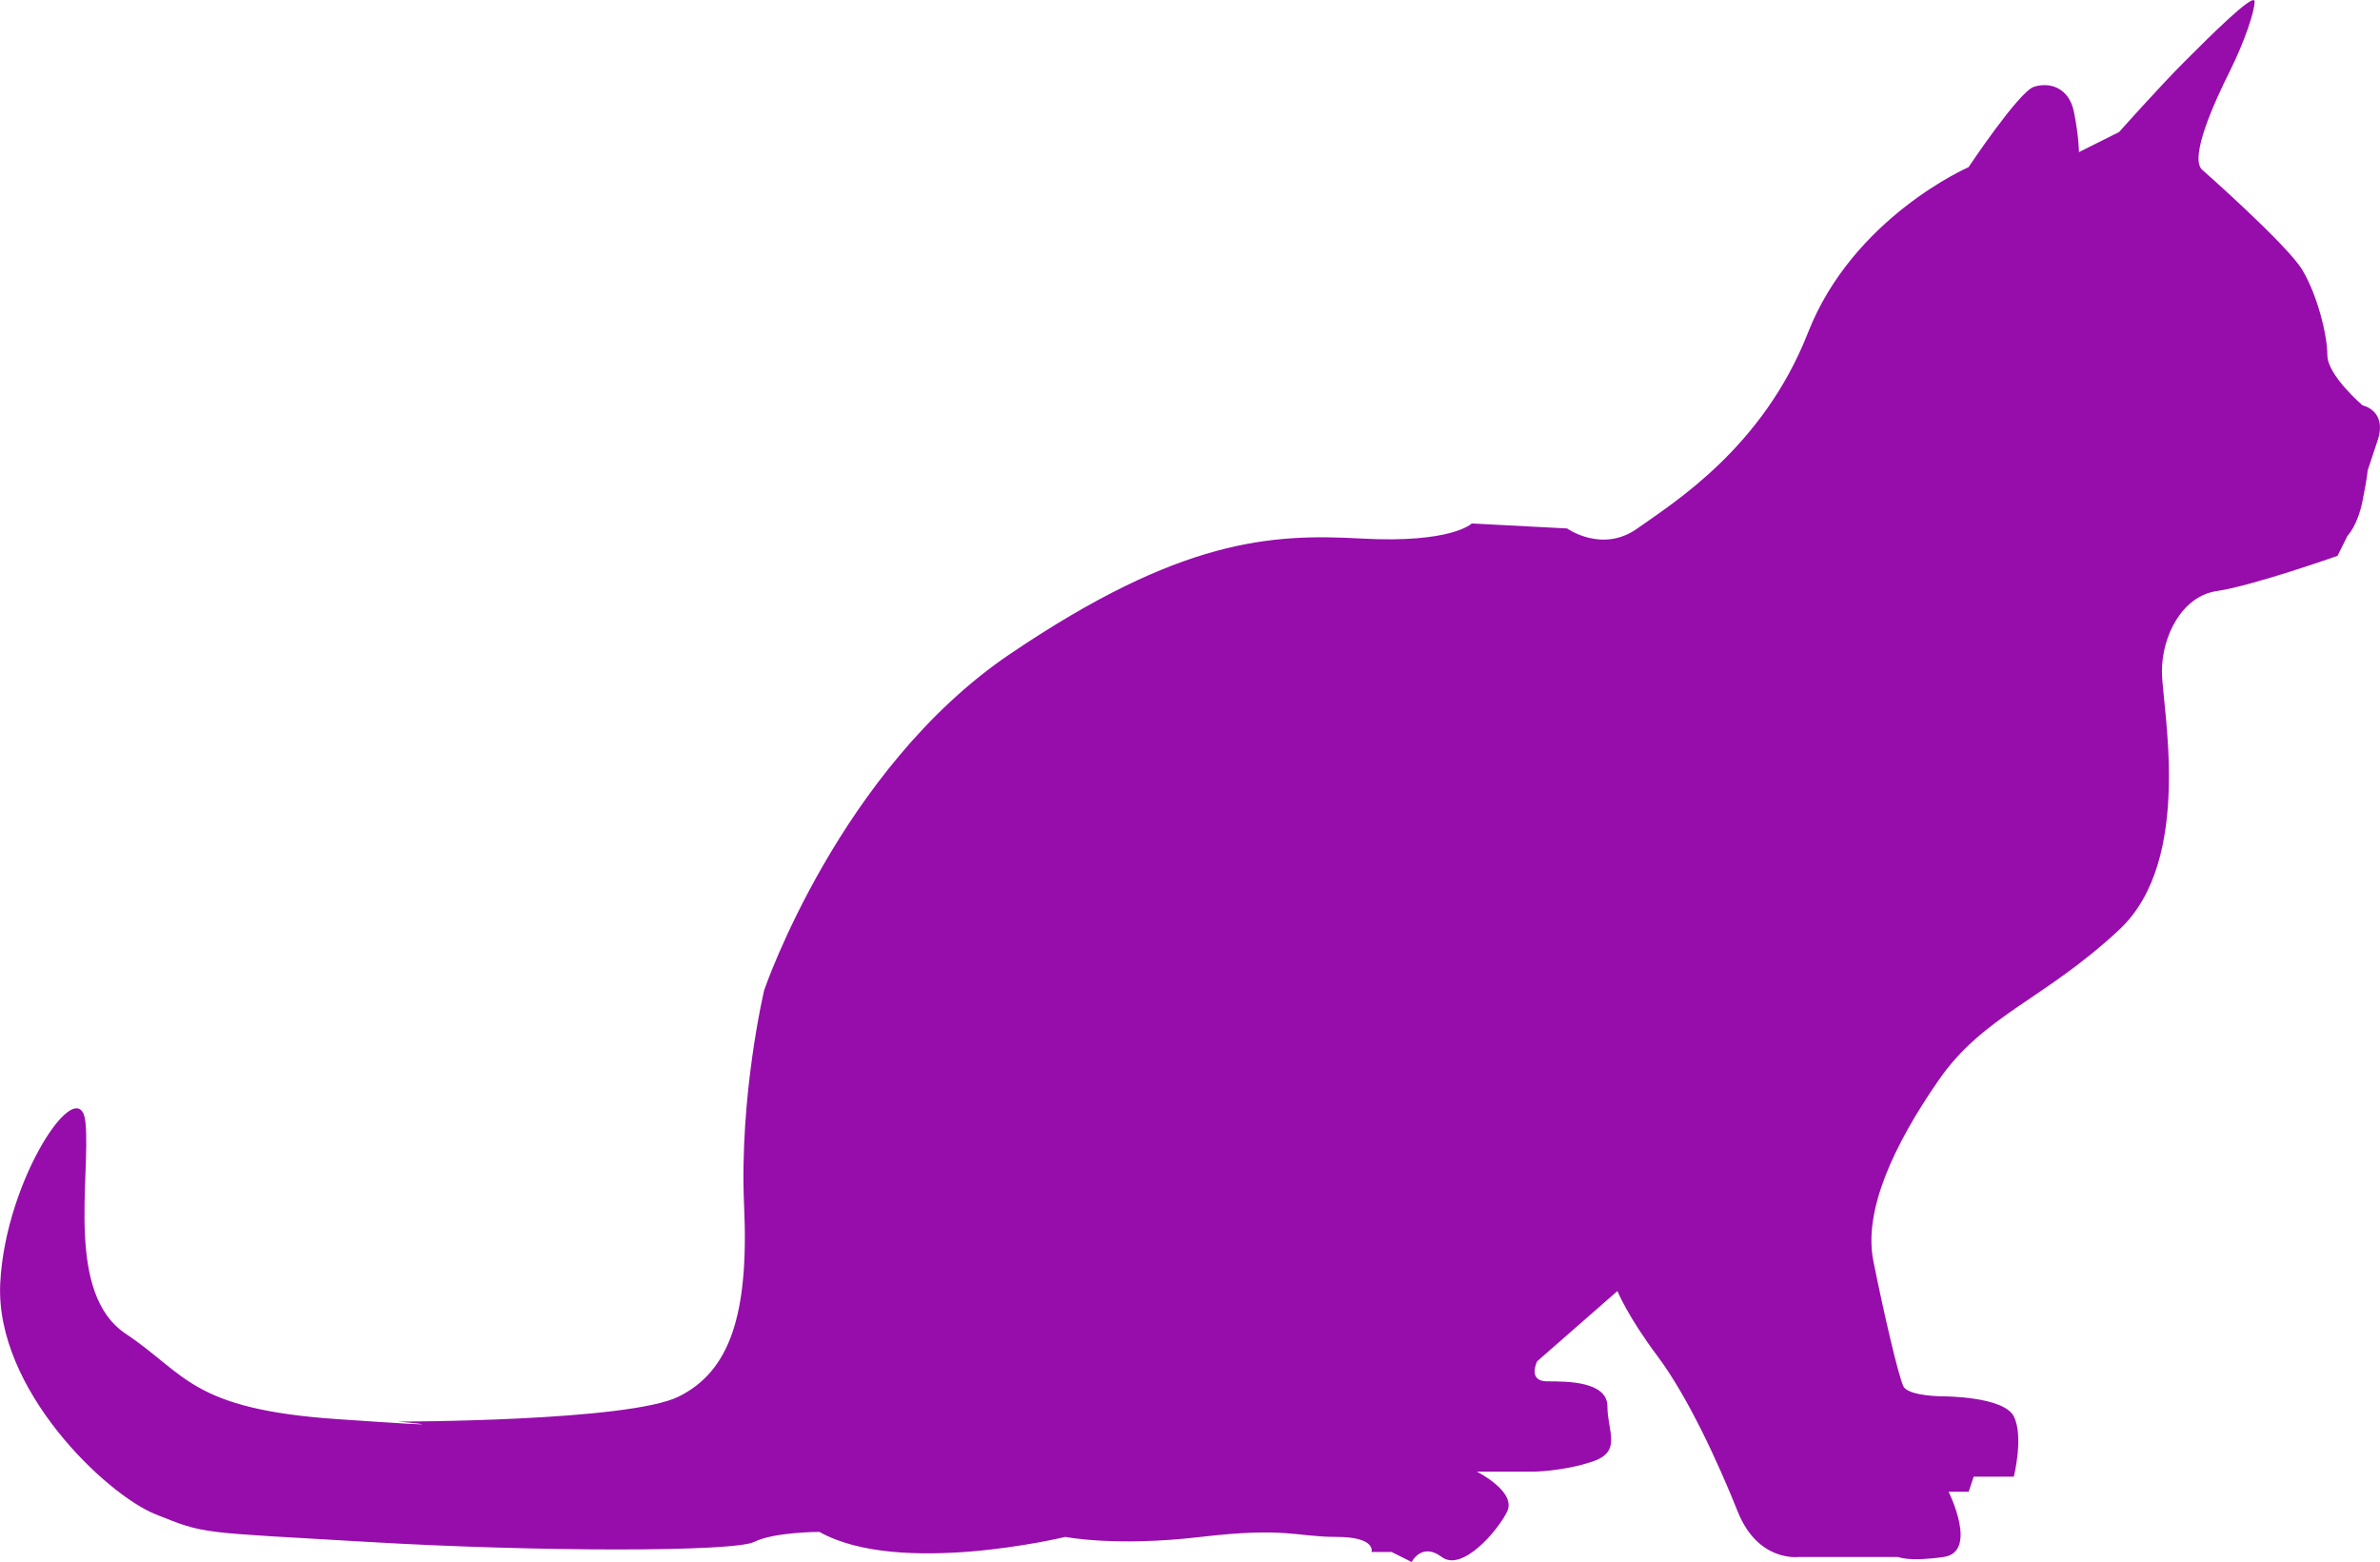 <?xml version="1.0" encoding="UTF-8"?>
<!DOCTYPE svg PUBLIC "-//W3C//DTD SVG 1.1//EN" "http://www.w3.org/Graphics/SVG/1.1/DTD/svg11.dtd">
<!-- Creator: CorelDRAW 2018 (64 Bit Versión de evaluación) -->
<svg xmlns="http://www.w3.org/2000/svg" xml:space="preserve" width="32.945mm" height="21.624mm" version="1.1" shape-rendering="geometricPrecision" text-rendering="geometricPrecision" image-rendering="optimizeQuality" fill-rule="evenodd" clip-rule="evenodd"
viewBox="0 0 351.99 231.04"
 xmlns:xlink="http://www.w3.org/1999/xlink">
 <g id="Capa_x0020_1">
  <path fill="#960DAB" fill-rule="nonzero" d="M325.66 25.08c0,0 12.62,11.13 14.84,14.84 2.23,3.71 3.71,9.65 3.71,12.62 0,2.97 5.2,7.42 5.2,7.42 0,0 3.71,0.74 2.23,5.2 -1.48,4.45 -1.48,4.45 -1.48,4.45 0,0 0,0.74 -0.74,4.45 -0.74,3.71 -2.23,5.19 -2.23,5.19l-1.48 2.97c0,0 -12.62,4.45 -17.81,5.2 -5.2,0.74 -8.16,6.68 -8.16,11.88 0,5.19 4.82,27.83 -6.31,38.22 -11.13,10.39 -20.04,12.62 -26.72,22.27 -6.68,9.65 -11.13,19.3 -9.65,26.72 1.48,7.42 3.71,17.07 4.45,18.56 0.74,1.48 5.94,1.48 5.94,1.48 0,0 8.91,0 10.39,2.97 1.48,2.97 0,8.91 0,8.91l-5.94 0 -0.74 2.23 -2.97 0c0,0 4.45,8.91 -0.74,9.65 -5.2,0.74 -6.68,0 -6.68,0l-14.84 0c0,0 -5.94,0.74 -8.91,-6.68 -2.97,-7.42 -7.42,-17.07 -11.87,-23.01 -4.45,-5.94 -5.94,-9.65 -5.94,-9.65l-11.87 10.39c0,0 -1.49,2.97 1.48,2.97 2.97,0 8.91,0 8.91,3.71 0,3.71 2.23,6.68 -2.23,8.16 -4.45,1.49 -8.91,1.49 -8.91,1.49l-8.16 0c0,0 5.94,2.97 4.45,5.94 -1.48,2.97 -6.68,8.91 -9.65,6.68 -2.97,-2.23 -4.45,0.74 -4.45,0.74l-2.97 -1.48 -2.97 0c0,0 0.74,-2.23 -5.2,-2.23 -5.94,0 -7.42,-1.48 -20.04,0 -12.62,1.49 -20.04,0 -20.04,0 0,0 -24.49,5.94 -36.37,-0.74 0,0 -6.68,0 -9.65,1.48 -2.97,1.49 -31.91,1.49 -57.15,0 -25.23,-1.48 -23.93,-1.11 -31.35,-4.07 -7.42,-2.97 -23.75,-18.56 -23.01,-34.14 0.74,-15.59 11.88,-31.92 12.62,-23.75 0.74,8.16 -2.97,25.24 5.94,31.17 8.91,5.94 9.65,11.13 31.17,12.62 21.52,1.49 9.08,0.37 9.08,0.37 0,0 34.14,0 41.56,-3.71 7.42,-3.71 10.39,-11.87 9.65,-28.2 -0.74,-16.33 2.97,-31.91 2.97,-31.91 0,0 11.13,-32.66 36.37,-49.73 25.23,-17.07 38.6,-17.81 51.95,-17.07 13.36,0.74 16.33,-2.23 16.33,-2.23l14.1 0.74c0,0 5.2,3.71 10.39,0 5.2,-3.71 18.55,-11.88 25.23,-28.95 6.68,-17.07 23.75,-24.49 23.75,-24.49 0,0 7.42,-11.13 9.65,-11.88 2.23,-0.74 5.19,0 5.94,3.71 0.74,3.71 0.74,5.94 0.74,5.94l5.94 -2.97c0,0 5.94,-6.68 9.65,-10.39 3.71,-3.71 10.39,-10.39 10.39,-8.91 0,1.48 -1.49,5.94 -3.71,10.39 -2.23,4.45 -5.94,12.62 -4.08,14.47z"/>
 </g>
</svg>
